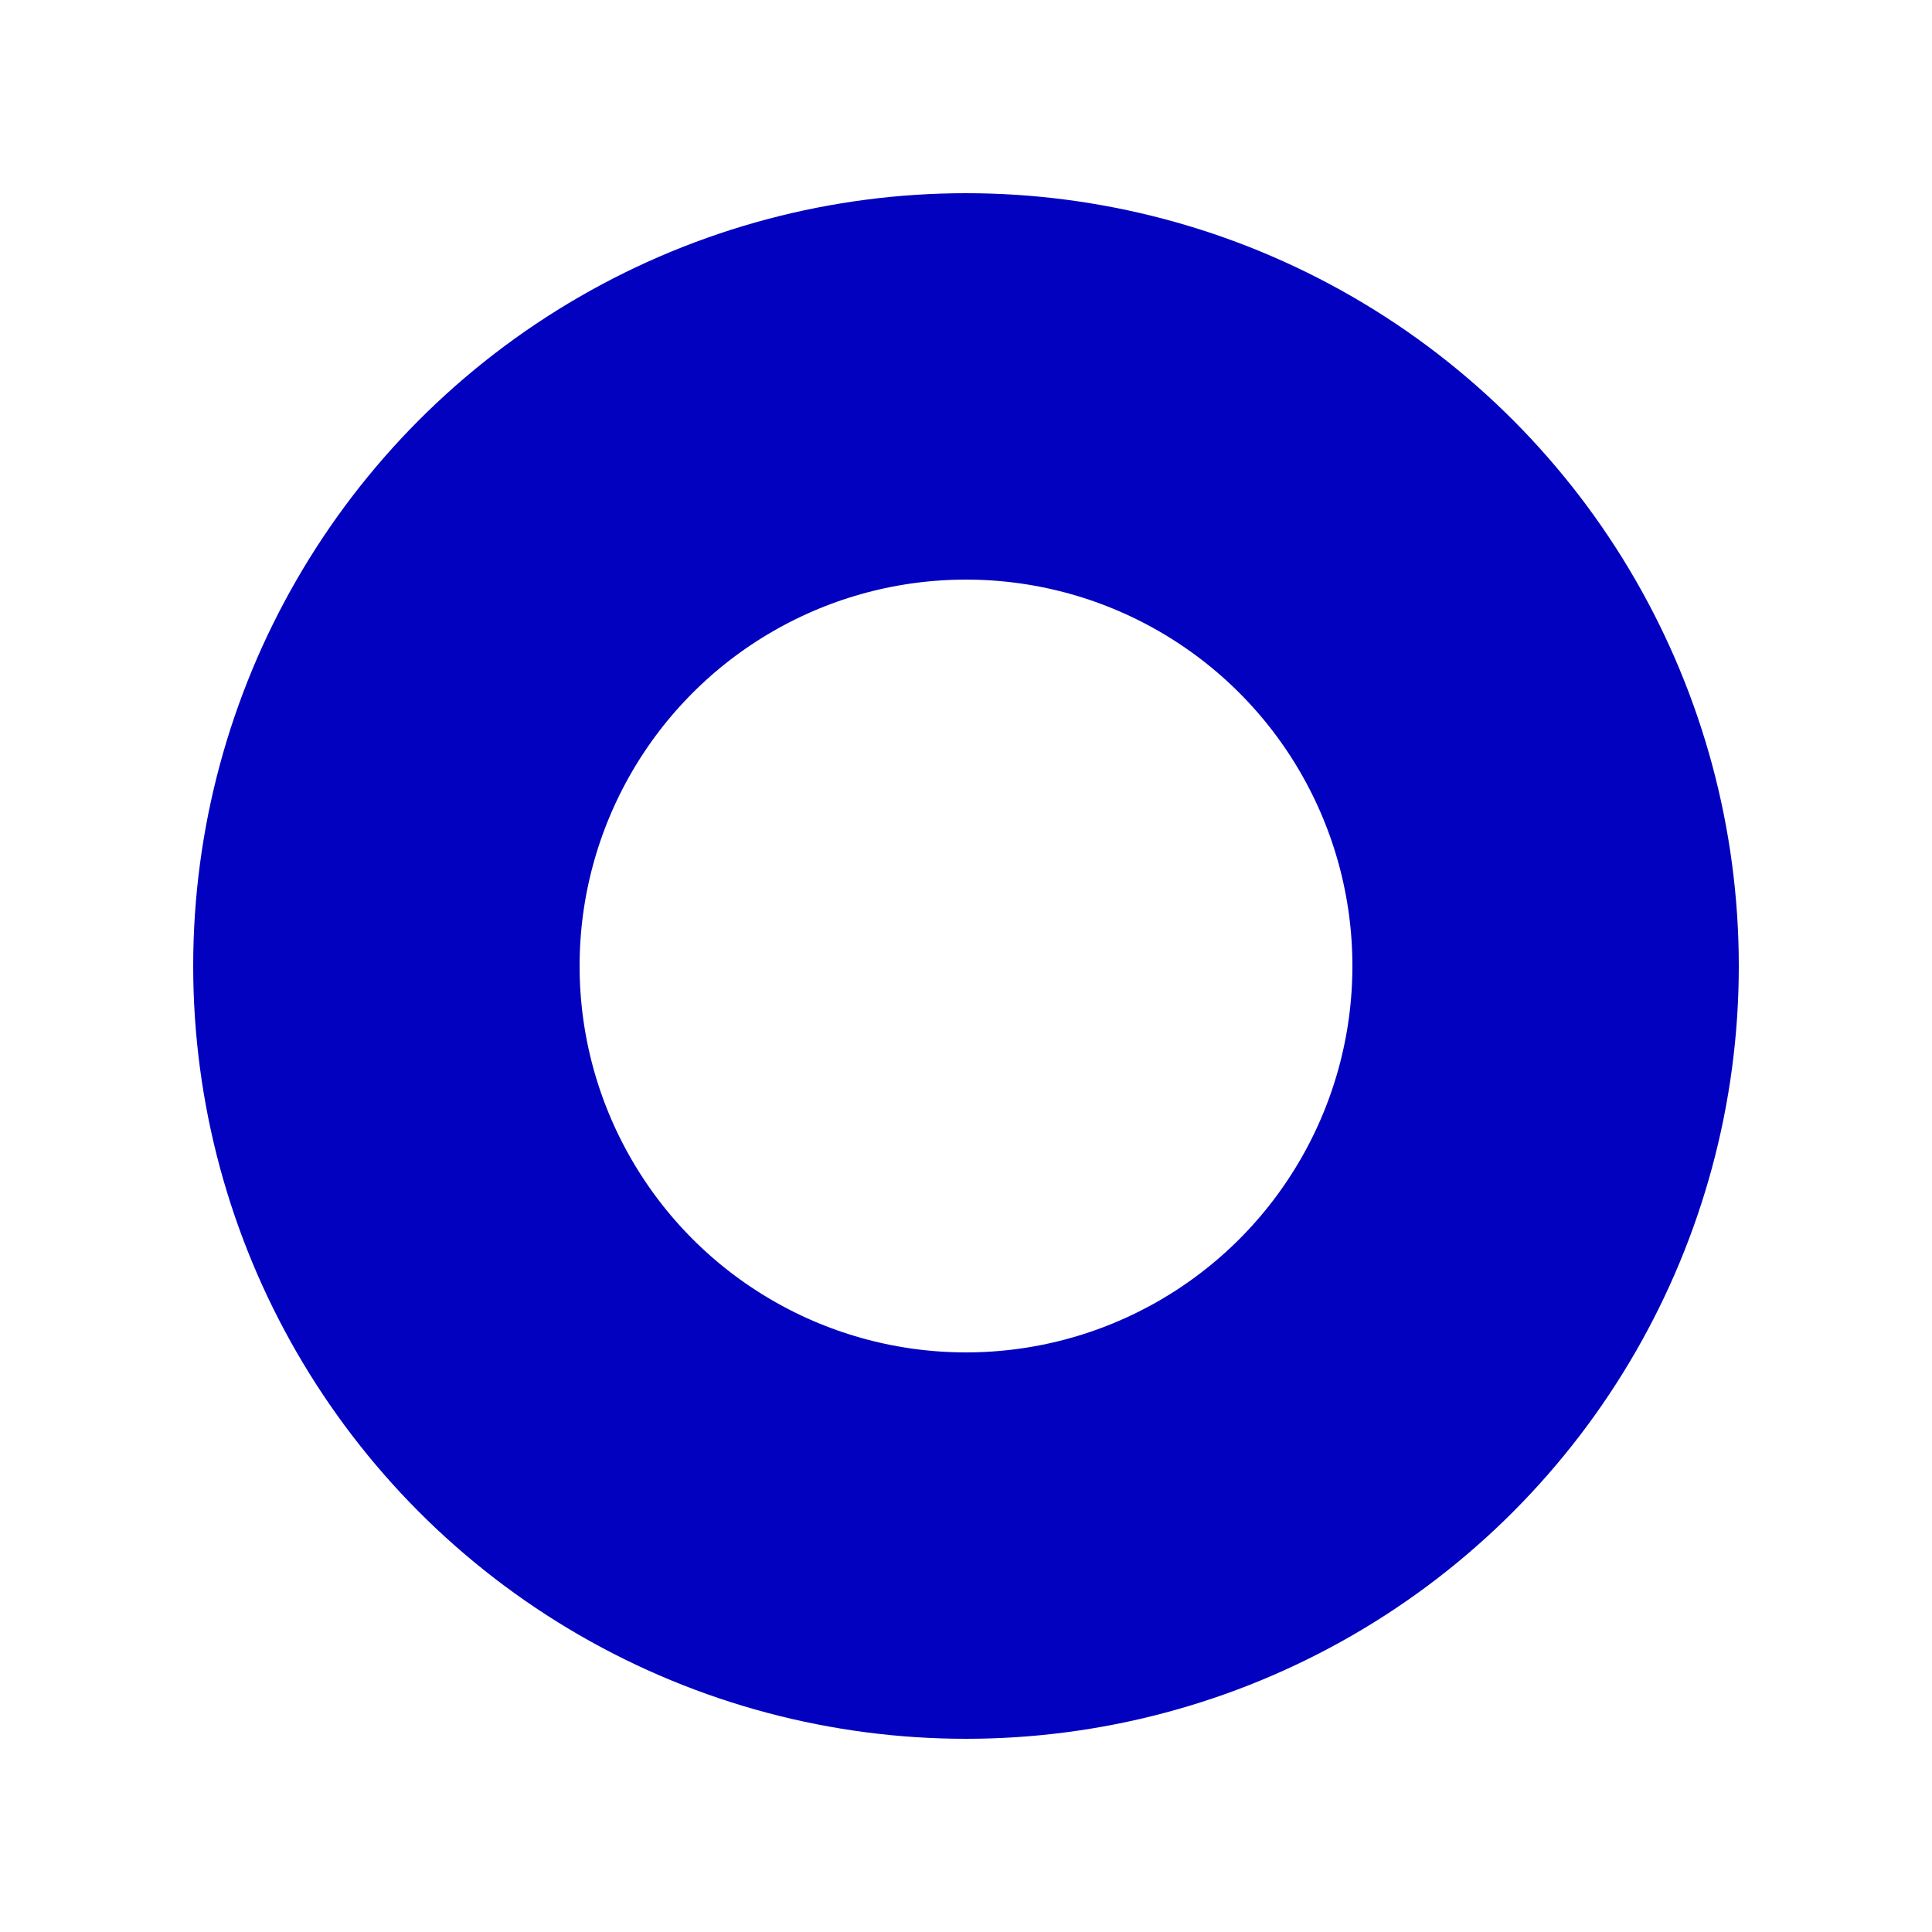 <?xml version="1.0" encoding="UTF-8" standalone="no"?>
<!DOCTYPE svg PUBLIC "-//W3C//DTD SVG 1.1//EN" 
  "http://www.w3.org/Graphics/SVG/1.1/DTD/svg11.dtd">
<svg width="500" height="500" viewBox="-5 -5 10 10" xmlns="http://www.w3.org/2000/svg" version="1.1">
  <desc>Emblem of Ozu, Ehime</desc>
  <circle r="3" fill="none" stroke="#0201bf" stroke-width="2" />
</svg>